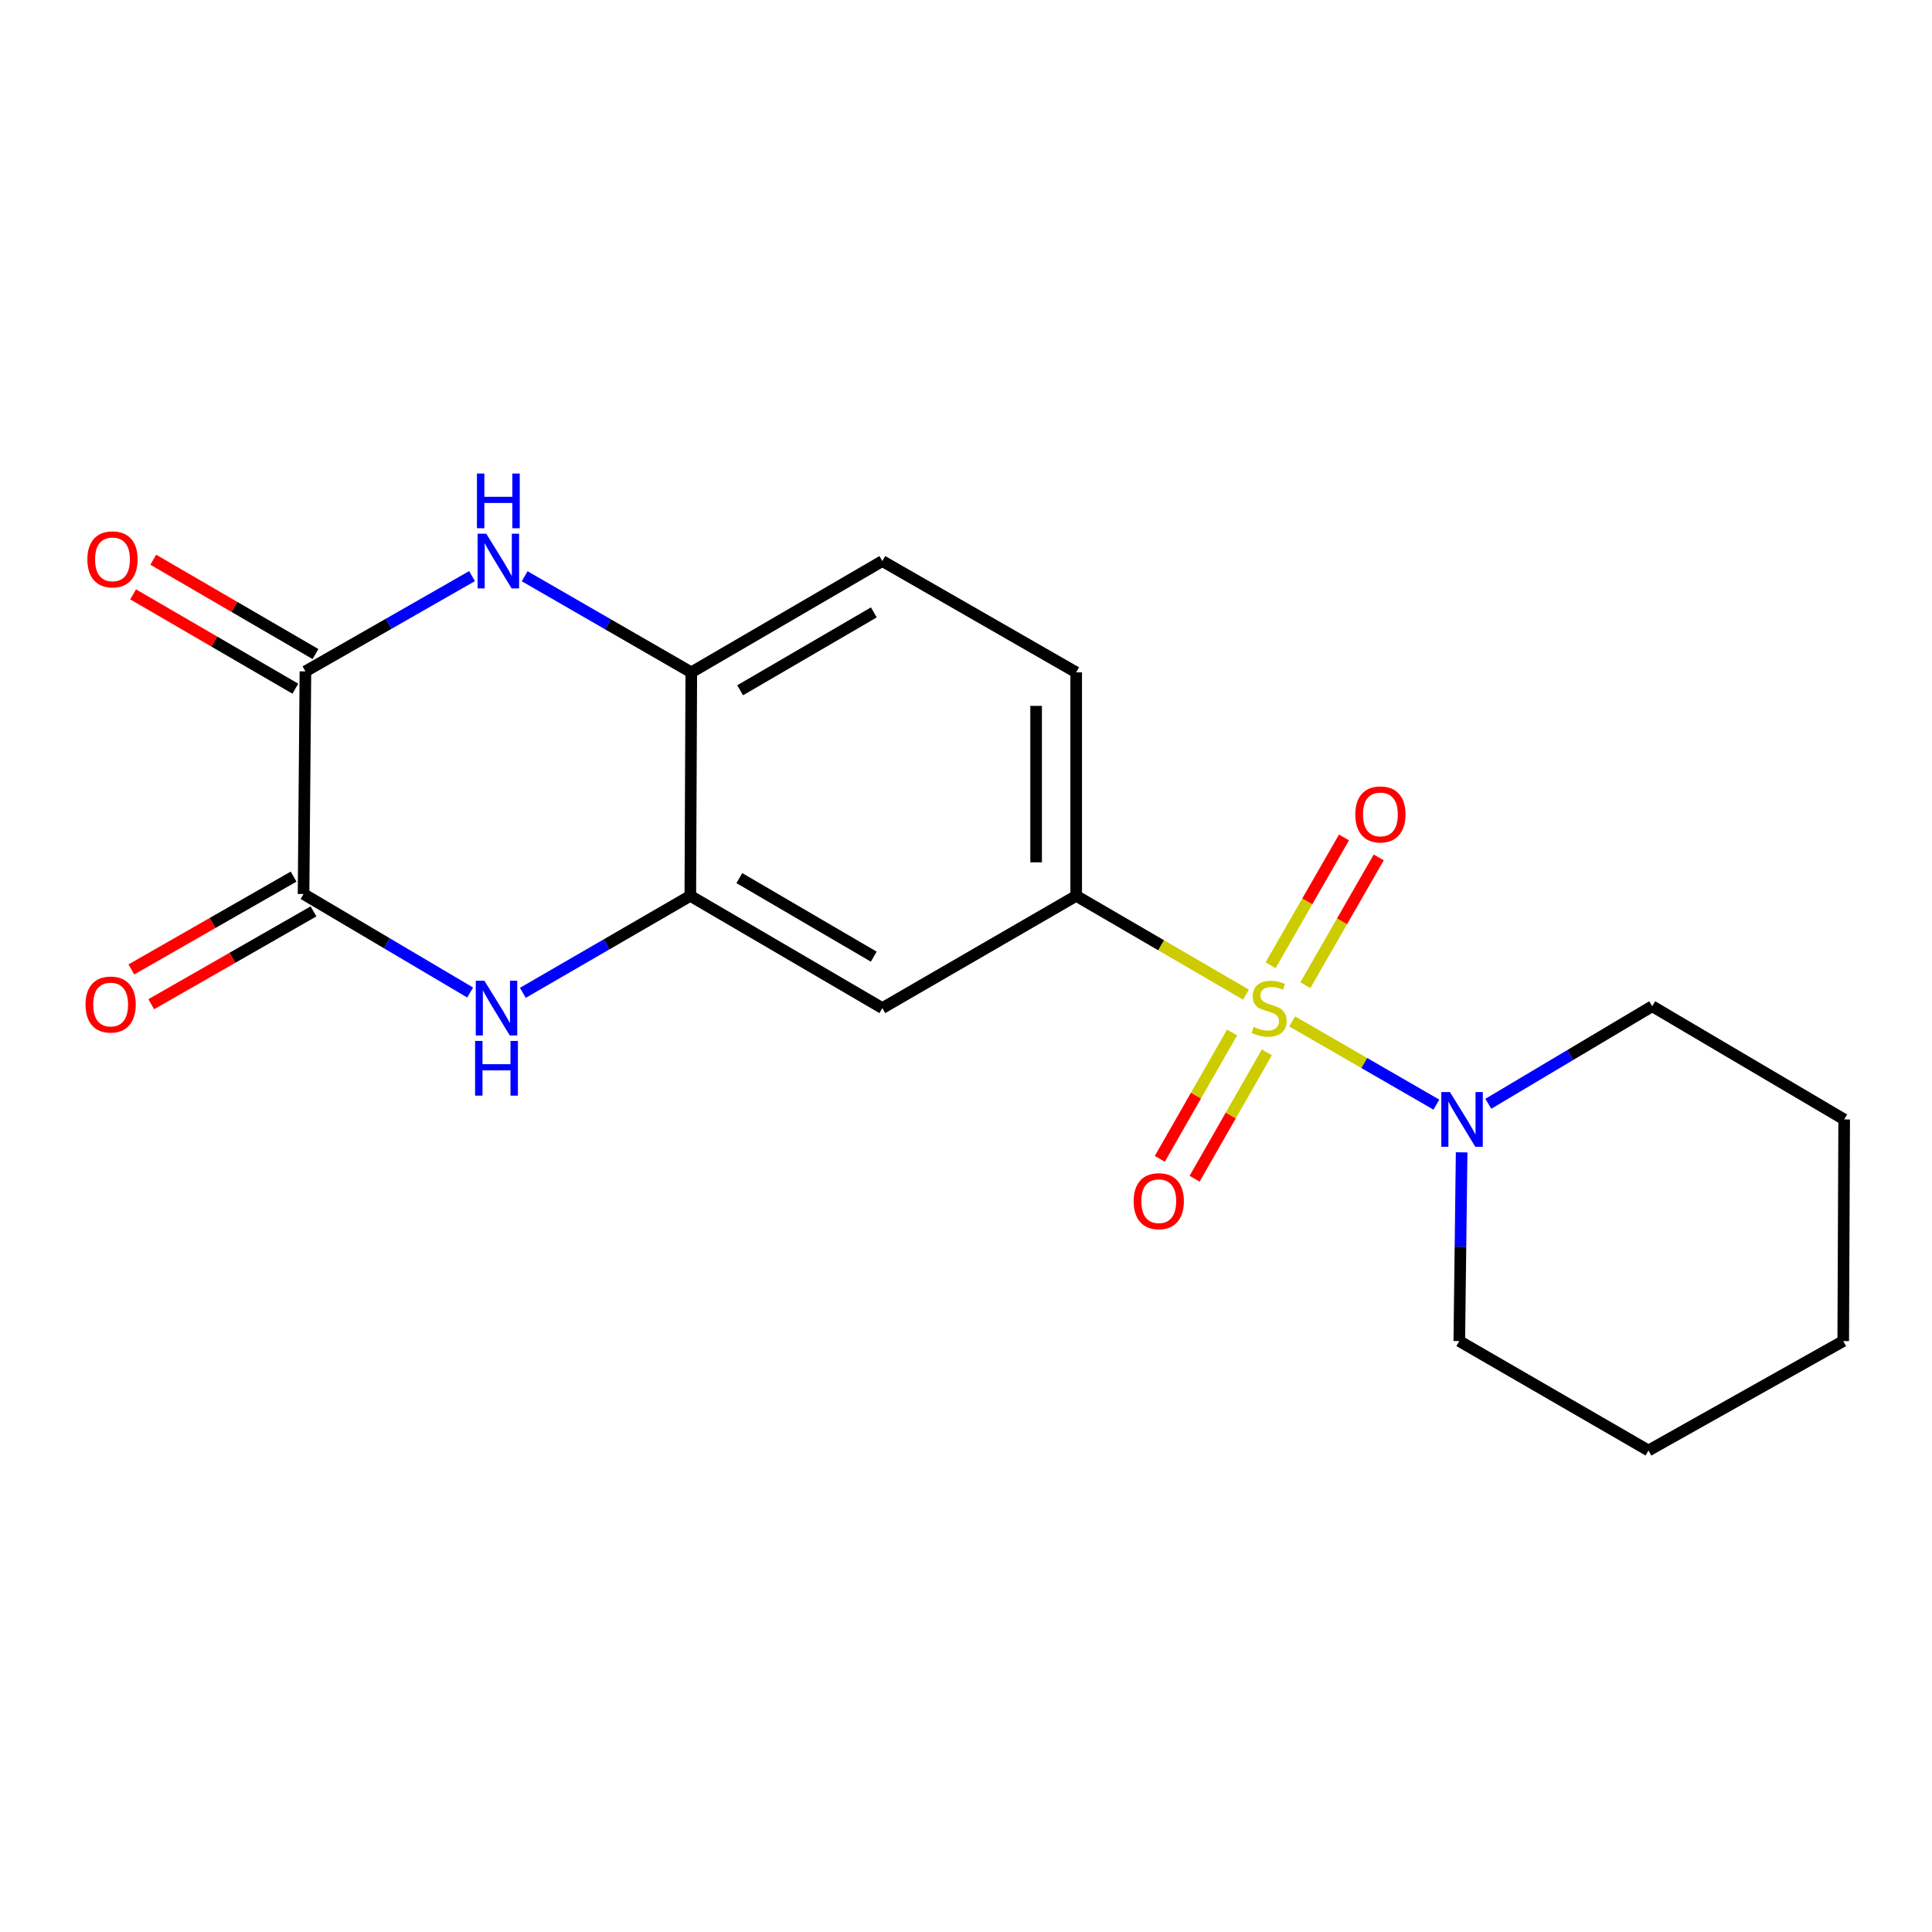 <?xml version='1.0' encoding='iso-8859-1'?>
<svg version='1.1' baseProfile='full'
              xmlns='http://www.w3.org/2000/svg'
                      xmlns:rdkit='http://www.rdkit.org/xml'
                      xmlns:xlink='http://www.w3.org/1999/xlink'
                  xml:space='preserve'
width='1000px' height='1000px' viewBox='0 0 1000 1000'>
<!-- END OF HEADER -->
<rect style='opacity:1.0;fill:#FFFFFF;stroke:none' width='1000' height='1000' x='0' y='0'> </rect>
<path class='bond-4' d='M 644.915,514.827 L 600.975,489.26' style='fill:none;fill-rule:evenodd;stroke:#CCCC00;stroke-width:6px;stroke-linecap:butt;stroke-linejoin:miter;stroke-opacity:1' />
<path class='bond-4' d='M 600.975,489.26 L 557.036,463.692' style='fill:none;fill-rule:evenodd;stroke:#000000;stroke-width:6px;stroke-linecap:butt;stroke-linejoin:miter;stroke-opacity:1' />
<path class='bond-5' d='M 668.845,528.694 L 706.16,550.225' style='fill:none;fill-rule:evenodd;stroke:#CCCC00;stroke-width:6px;stroke-linecap:butt;stroke-linejoin:miter;stroke-opacity:1' />
<path class='bond-5' d='M 706.16,550.225 L 743.475,571.757' style='fill:none;fill-rule:evenodd;stroke:#0000FF;stroke-width:6px;stroke-linecap:butt;stroke-linejoin:miter;stroke-opacity:1' />
<path class='bond-9' d='M 637.726,534.399 L 619.02,567.108' style='fill:none;fill-rule:evenodd;stroke:#CCCC00;stroke-width:6px;stroke-linecap:butt;stroke-linejoin:miter;stroke-opacity:1' />
<path class='bond-9' d='M 619.02,567.108 L 600.314,599.817' style='fill:none;fill-rule:evenodd;stroke:#FF0000;stroke-width:6px;stroke-linecap:butt;stroke-linejoin:miter;stroke-opacity:1' />
<path class='bond-9' d='M 655.731,544.696 L 637.025,577.405' style='fill:none;fill-rule:evenodd;stroke:#CCCC00;stroke-width:6px;stroke-linecap:butt;stroke-linejoin:miter;stroke-opacity:1' />
<path class='bond-9' d='M 637.025,577.405 L 618.319,610.114' style='fill:none;fill-rule:evenodd;stroke:#FF0000;stroke-width:6px;stroke-linecap:butt;stroke-linejoin:miter;stroke-opacity:1' />
<path class='bond-10' d='M 675.645,509.943 L 694.641,476.865' style='fill:none;fill-rule:evenodd;stroke:#CCCC00;stroke-width:6px;stroke-linecap:butt;stroke-linejoin:miter;stroke-opacity:1' />
<path class='bond-10' d='M 694.641,476.865 L 713.636,443.787' style='fill:none;fill-rule:evenodd;stroke:#FF0000;stroke-width:6px;stroke-linecap:butt;stroke-linejoin:miter;stroke-opacity:1' />
<path class='bond-10' d='M 657.659,499.614 L 676.654,466.536' style='fill:none;fill-rule:evenodd;stroke:#CCCC00;stroke-width:6px;stroke-linecap:butt;stroke-linejoin:miter;stroke-opacity:1' />
<path class='bond-10' d='M 676.654,466.536 L 695.649,433.458' style='fill:none;fill-rule:evenodd;stroke:#FF0000;stroke-width:6px;stroke-linecap:butt;stroke-linejoin:miter;stroke-opacity:1' />
<path class='bond-0' d='M 270.626,513.893 L 313.967,488.793' style='fill:none;fill-rule:evenodd;stroke:#0000FF;stroke-width:6px;stroke-linecap:butt;stroke-linejoin:miter;stroke-opacity:1' />
<path class='bond-0' d='M 313.967,488.793 L 357.307,463.692' style='fill:none;fill-rule:evenodd;stroke:#000000;stroke-width:6px;stroke-linecap:butt;stroke-linejoin:miter;stroke-opacity:1' />
<path class='bond-1' d='M 243.347,513.725 L 200.232,488.231' style='fill:none;fill-rule:evenodd;stroke:#0000FF;stroke-width:6px;stroke-linecap:butt;stroke-linejoin:miter;stroke-opacity:1' />
<path class='bond-1' d='M 200.232,488.231 L 157.118,462.736' style='fill:none;fill-rule:evenodd;stroke:#000000;stroke-width:6px;stroke-linecap:butt;stroke-linejoin:miter;stroke-opacity:1' />
<path class='bond-12' d='M 151.967,453.734 L 109.982,477.758' style='fill:none;fill-rule:evenodd;stroke:#000000;stroke-width:6px;stroke-linecap:butt;stroke-linejoin:miter;stroke-opacity:1' />
<path class='bond-12' d='M 109.982,477.758 L 67.996,501.782' style='fill:none;fill-rule:evenodd;stroke:#FF0000;stroke-width:6px;stroke-linecap:butt;stroke-linejoin:miter;stroke-opacity:1' />
<path class='bond-12' d='M 162.268,471.737 L 120.283,495.761' style='fill:none;fill-rule:evenodd;stroke:#000000;stroke-width:6px;stroke-linecap:butt;stroke-linejoin:miter;stroke-opacity:1' />
<path class='bond-12' d='M 120.283,495.761 L 78.297,519.784' style='fill:none;fill-rule:evenodd;stroke:#FF0000;stroke-width:6px;stroke-linecap:butt;stroke-linejoin:miter;stroke-opacity:1' />
<path class='bond-22' d='M 157.118,462.736 L 158.086,347.506' style='fill:none;fill-rule:evenodd;stroke:#000000;stroke-width:6px;stroke-linecap:butt;stroke-linejoin:miter;stroke-opacity:1' />
<path class='bond-2' d='M 158.086,347.506 L 201.207,322.85' style='fill:none;fill-rule:evenodd;stroke:#000000;stroke-width:6px;stroke-linecap:butt;stroke-linejoin:miter;stroke-opacity:1' />
<path class='bond-2' d='M 201.207,322.85 L 244.328,298.194' style='fill:none;fill-rule:evenodd;stroke:#0000FF;stroke-width:6px;stroke-linecap:butt;stroke-linejoin:miter;stroke-opacity:1' />
<path class='bond-11' d='M 163.299,338.54 L 121.313,314.127' style='fill:none;fill-rule:evenodd;stroke:#000000;stroke-width:6px;stroke-linecap:butt;stroke-linejoin:miter;stroke-opacity:1' />
<path class='bond-11' d='M 121.313,314.127 L 79.328,289.714' style='fill:none;fill-rule:evenodd;stroke:#FF0000;stroke-width:6px;stroke-linecap:butt;stroke-linejoin:miter;stroke-opacity:1' />
<path class='bond-11' d='M 152.873,356.471 L 110.887,332.058' style='fill:none;fill-rule:evenodd;stroke:#000000;stroke-width:6px;stroke-linecap:butt;stroke-linejoin:miter;stroke-opacity:1' />
<path class='bond-11' d='M 110.887,332.058 L 68.902,307.645' style='fill:none;fill-rule:evenodd;stroke:#FF0000;stroke-width:6px;stroke-linecap:butt;stroke-linejoin:miter;stroke-opacity:1' />
<path class='bond-3' d='M 271.566,298.266 L 314.69,323.139' style='fill:none;fill-rule:evenodd;stroke:#0000FF;stroke-width:6px;stroke-linecap:butt;stroke-linejoin:miter;stroke-opacity:1' />
<path class='bond-3' d='M 314.69,323.139 L 357.814,348.013' style='fill:none;fill-rule:evenodd;stroke:#000000;stroke-width:6px;stroke-linecap:butt;stroke-linejoin:miter;stroke-opacity:1' />
<path class='bond-8' d='M 557.036,463.692 L 456.693,521.791' style='fill:none;fill-rule:evenodd;stroke:#000000;stroke-width:6px;stroke-linecap:butt;stroke-linejoin:miter;stroke-opacity:1' />
<path class='bond-13' d='M 557.036,463.692 L 557.036,348.013' style='fill:none;fill-rule:evenodd;stroke:#000000;stroke-width:6px;stroke-linecap:butt;stroke-linejoin:miter;stroke-opacity:1' />
<path class='bond-13' d='M 536.294,446.34 L 536.294,365.365' style='fill:none;fill-rule:evenodd;stroke:#000000;stroke-width:6px;stroke-linecap:butt;stroke-linejoin:miter;stroke-opacity:1' />
<path class='bond-15' d='M 756.541,596.446 L 755.932,645.294' style='fill:none;fill-rule:evenodd;stroke:#0000FF;stroke-width:6px;stroke-linecap:butt;stroke-linejoin:miter;stroke-opacity:1' />
<path class='bond-15' d='M 755.932,645.294 L 755.324,694.141' style='fill:none;fill-rule:evenodd;stroke:#000000;stroke-width:6px;stroke-linecap:butt;stroke-linejoin:miter;stroke-opacity:1' />
<path class='bond-16' d='M 770.357,571.32 L 812.769,546.072' style='fill:none;fill-rule:evenodd;stroke:#0000FF;stroke-width:6px;stroke-linecap:butt;stroke-linejoin:miter;stroke-opacity:1' />
<path class='bond-16' d='M 812.769,546.072 L 855.182,520.823' style='fill:none;fill-rule:evenodd;stroke:#000000;stroke-width:6px;stroke-linecap:butt;stroke-linejoin:miter;stroke-opacity:1' />
<path class='bond-6' d='M 357.307,463.692 L 456.693,521.791' style='fill:none;fill-rule:evenodd;stroke:#000000;stroke-width:6px;stroke-linecap:butt;stroke-linejoin:miter;stroke-opacity:1' />
<path class='bond-6' d='M 382.683,454.501 L 452.253,495.17' style='fill:none;fill-rule:evenodd;stroke:#000000;stroke-width:6px;stroke-linecap:butt;stroke-linejoin:miter;stroke-opacity:1' />
<path class='bond-21' d='M 357.307,463.692 L 357.814,348.013' style='fill:none;fill-rule:evenodd;stroke:#000000;stroke-width:6px;stroke-linecap:butt;stroke-linejoin:miter;stroke-opacity:1' />
<path class='bond-7' d='M 357.814,348.013 L 456.693,290.409' style='fill:none;fill-rule:evenodd;stroke:#000000;stroke-width:6px;stroke-linecap:butt;stroke-linejoin:miter;stroke-opacity:1' />
<path class='bond-7' d='M 383.087,357.294 L 452.302,316.972' style='fill:none;fill-rule:evenodd;stroke:#000000;stroke-width:6px;stroke-linecap:butt;stroke-linejoin:miter;stroke-opacity:1' />
<path class='bond-14' d='M 557.036,348.013 L 456.693,290.409' style='fill:none;fill-rule:evenodd;stroke:#000000;stroke-width:6px;stroke-linecap:butt;stroke-linejoin:miter;stroke-opacity:1' />
<path class='bond-18' d='M 755.324,694.141 L 853.247,750.777' style='fill:none;fill-rule:evenodd;stroke:#000000;stroke-width:6px;stroke-linecap:butt;stroke-linejoin:miter;stroke-opacity:1' />
<path class='bond-17' d='M 855.182,520.823 L 954.545,579.418' style='fill:none;fill-rule:evenodd;stroke:#000000;stroke-width:6px;stroke-linecap:butt;stroke-linejoin:miter;stroke-opacity:1' />
<path class='bond-19' d='M 954.545,579.418 L 954.05,694.141' style='fill:none;fill-rule:evenodd;stroke:#000000;stroke-width:6px;stroke-linecap:butt;stroke-linejoin:miter;stroke-opacity:1' />
<path class='bond-20' d='M 853.247,750.777 L 954.05,694.141' style='fill:none;fill-rule:evenodd;stroke:#000000;stroke-width:6px;stroke-linecap:butt;stroke-linejoin:miter;stroke-opacity:1' />
<path  class='atom-0' d='M 648.883 531.511
Q 649.203 531.631, 650.523 532.191
Q 651.843 532.751, 653.283 533.111
Q 654.763 533.431, 656.203 533.431
Q 658.883 533.431, 660.443 532.151
Q 662.003 530.831, 662.003 528.551
Q 662.003 526.991, 661.203 526.031
Q 660.443 525.071, 659.243 524.551
Q 658.043 524.031, 656.043 523.431
Q 653.523 522.671, 652.003 521.951
Q 650.523 521.231, 649.443 519.711
Q 648.403 518.191, 648.403 515.631
Q 648.403 512.071, 650.803 509.871
Q 653.243 507.671, 658.043 507.671
Q 661.323 507.671, 665.043 509.231
L 664.123 512.311
Q 660.723 510.911, 658.163 510.911
Q 655.403 510.911, 653.883 512.071
Q 652.363 513.191, 652.403 515.151
Q 652.403 516.671, 653.163 517.591
Q 653.963 518.511, 655.083 519.031
Q 656.243 519.551, 658.163 520.151
Q 660.723 520.951, 662.243 521.751
Q 663.763 522.551, 664.843 524.191
Q 665.963 525.791, 665.963 528.551
Q 665.963 532.471, 663.323 534.591
Q 660.723 536.671, 656.363 536.671
Q 653.843 536.671, 651.923 536.111
Q 650.043 535.591, 647.803 534.671
L 648.883 531.511
' fill='#CCCC00'/>
<path  class='atom-1' d='M 250.728 507.631
L 260.008 522.631
Q 260.928 524.111, 262.408 526.791
Q 263.888 529.471, 263.968 529.631
L 263.968 507.631
L 267.728 507.631
L 267.728 535.951
L 263.848 535.951
L 253.888 519.551
Q 252.728 517.631, 251.488 515.431
Q 250.288 513.231, 249.928 512.551
L 249.928 535.951
L 246.248 535.951
L 246.248 507.631
L 250.728 507.631
' fill='#0000FF'/>
<path  class='atom-1' d='M 245.908 538.783
L 249.748 538.783
L 249.748 550.823
L 264.228 550.823
L 264.228 538.783
L 268.068 538.783
L 268.068 567.103
L 264.228 567.103
L 264.228 554.023
L 249.748 554.023
L 249.748 567.103
L 245.908 567.103
L 245.908 538.783
' fill='#0000FF'/>
<path  class='atom-4' d='M 251.684 276.249
L 260.964 291.249
Q 261.884 292.729, 263.364 295.409
Q 264.844 298.089, 264.924 298.249
L 264.924 276.249
L 268.684 276.249
L 268.684 304.569
L 264.804 304.569
L 254.844 288.169
Q 253.684 286.249, 252.444 284.049
Q 251.244 281.849, 250.884 281.169
L 250.884 304.569
L 247.204 304.569
L 247.204 276.249
L 251.684 276.249
' fill='#0000FF'/>
<path  class='atom-4' d='M 246.864 245.097
L 250.704 245.097
L 250.704 257.137
L 265.184 257.137
L 265.184 245.097
L 269.024 245.097
L 269.024 273.417
L 265.184 273.417
L 265.184 260.337
L 250.704 260.337
L 250.704 273.417
L 246.864 273.417
L 246.864 245.097
' fill='#0000FF'/>
<path  class='atom-6' d='M 750.493 565.258
L 759.773 580.258
Q 760.693 581.738, 762.173 584.418
Q 763.653 587.098, 763.733 587.258
L 763.733 565.258
L 767.493 565.258
L 767.493 593.578
L 763.613 593.578
L 753.653 577.178
Q 752.493 575.258, 751.253 573.058
Q 750.053 570.858, 749.693 570.178
L 749.693 593.578
L 746.013 593.578
L 746.013 565.258
L 750.493 565.258
' fill='#0000FF'/>
<path  class='atom-10' d='M 586.775 621.73
Q 586.775 614.93, 590.135 611.13
Q 593.495 607.33, 599.775 607.33
Q 606.055 607.33, 609.415 611.13
Q 612.775 614.93, 612.775 621.73
Q 612.775 628.61, 609.375 632.53
Q 605.975 636.41, 599.775 636.41
Q 593.535 636.41, 590.135 632.53
Q 586.775 628.65, 586.775 621.73
M 599.775 633.21
Q 604.095 633.21, 606.415 630.33
Q 608.775 627.41, 608.775 621.73
Q 608.775 616.17, 606.415 613.37
Q 604.095 610.53, 599.775 610.53
Q 595.455 610.53, 593.095 613.33
Q 590.775 616.13, 590.775 621.73
Q 590.775 627.45, 593.095 630.33
Q 595.455 633.21, 599.775 633.21
' fill='#FF0000'/>
<path  class='atom-11' d='M 701.498 421.54
Q 701.498 414.74, 704.858 410.94
Q 708.218 407.14, 714.498 407.14
Q 720.778 407.14, 724.138 410.94
Q 727.498 414.74, 727.498 421.54
Q 727.498 428.42, 724.098 432.34
Q 720.698 436.22, 714.498 436.22
Q 708.258 436.22, 704.858 432.34
Q 701.498 428.46, 701.498 421.54
M 714.498 433.02
Q 718.818 433.02, 721.138 430.14
Q 723.498 427.22, 723.498 421.54
Q 723.498 415.98, 721.138 413.18
Q 718.818 410.34, 714.498 410.34
Q 710.178 410.34, 707.818 413.14
Q 705.498 415.94, 705.498 421.54
Q 705.498 427.26, 707.818 430.14
Q 710.178 433.02, 714.498 433.02
' fill='#FF0000'/>
<path  class='atom-12' d='M 45.227 289.521
Q 45.227 282.721, 48.587 278.921
Q 51.947 275.121, 58.227 275.121
Q 64.507 275.121, 67.867 278.921
Q 71.227 282.721, 71.227 289.521
Q 71.227 296.401, 67.827 300.321
Q 64.427 304.201, 58.227 304.201
Q 51.987 304.201, 48.587 300.321
Q 45.227 296.441, 45.227 289.521
M 58.227 301.001
Q 62.547 301.001, 64.867 298.121
Q 67.227 295.201, 67.227 289.521
Q 67.227 283.961, 64.867 281.161
Q 62.547 278.321, 58.227 278.321
Q 53.907 278.321, 51.547 281.121
Q 49.227 283.921, 49.227 289.521
Q 49.227 295.241, 51.547 298.121
Q 53.907 301.001, 58.227 301.001
' fill='#FF0000'/>
<path  class='atom-13' d='M 44.271 519.947
Q 44.271 513.147, 47.631 509.347
Q 50.991 505.547, 57.271 505.547
Q 63.551 505.547, 66.911 509.347
Q 70.271 513.147, 70.271 519.947
Q 70.271 526.827, 66.871 530.747
Q 63.471 534.627, 57.271 534.627
Q 51.031 534.627, 47.631 530.747
Q 44.271 526.867, 44.271 519.947
M 57.271 531.427
Q 61.591 531.427, 63.911 528.547
Q 66.271 525.627, 66.271 519.947
Q 66.271 514.387, 63.911 511.587
Q 61.591 508.747, 57.271 508.747
Q 52.951 508.747, 50.591 511.547
Q 48.271 514.347, 48.271 519.947
Q 48.271 525.667, 50.591 528.547
Q 52.951 531.427, 57.271 531.427
' fill='#FF0000'/>
</svg>
